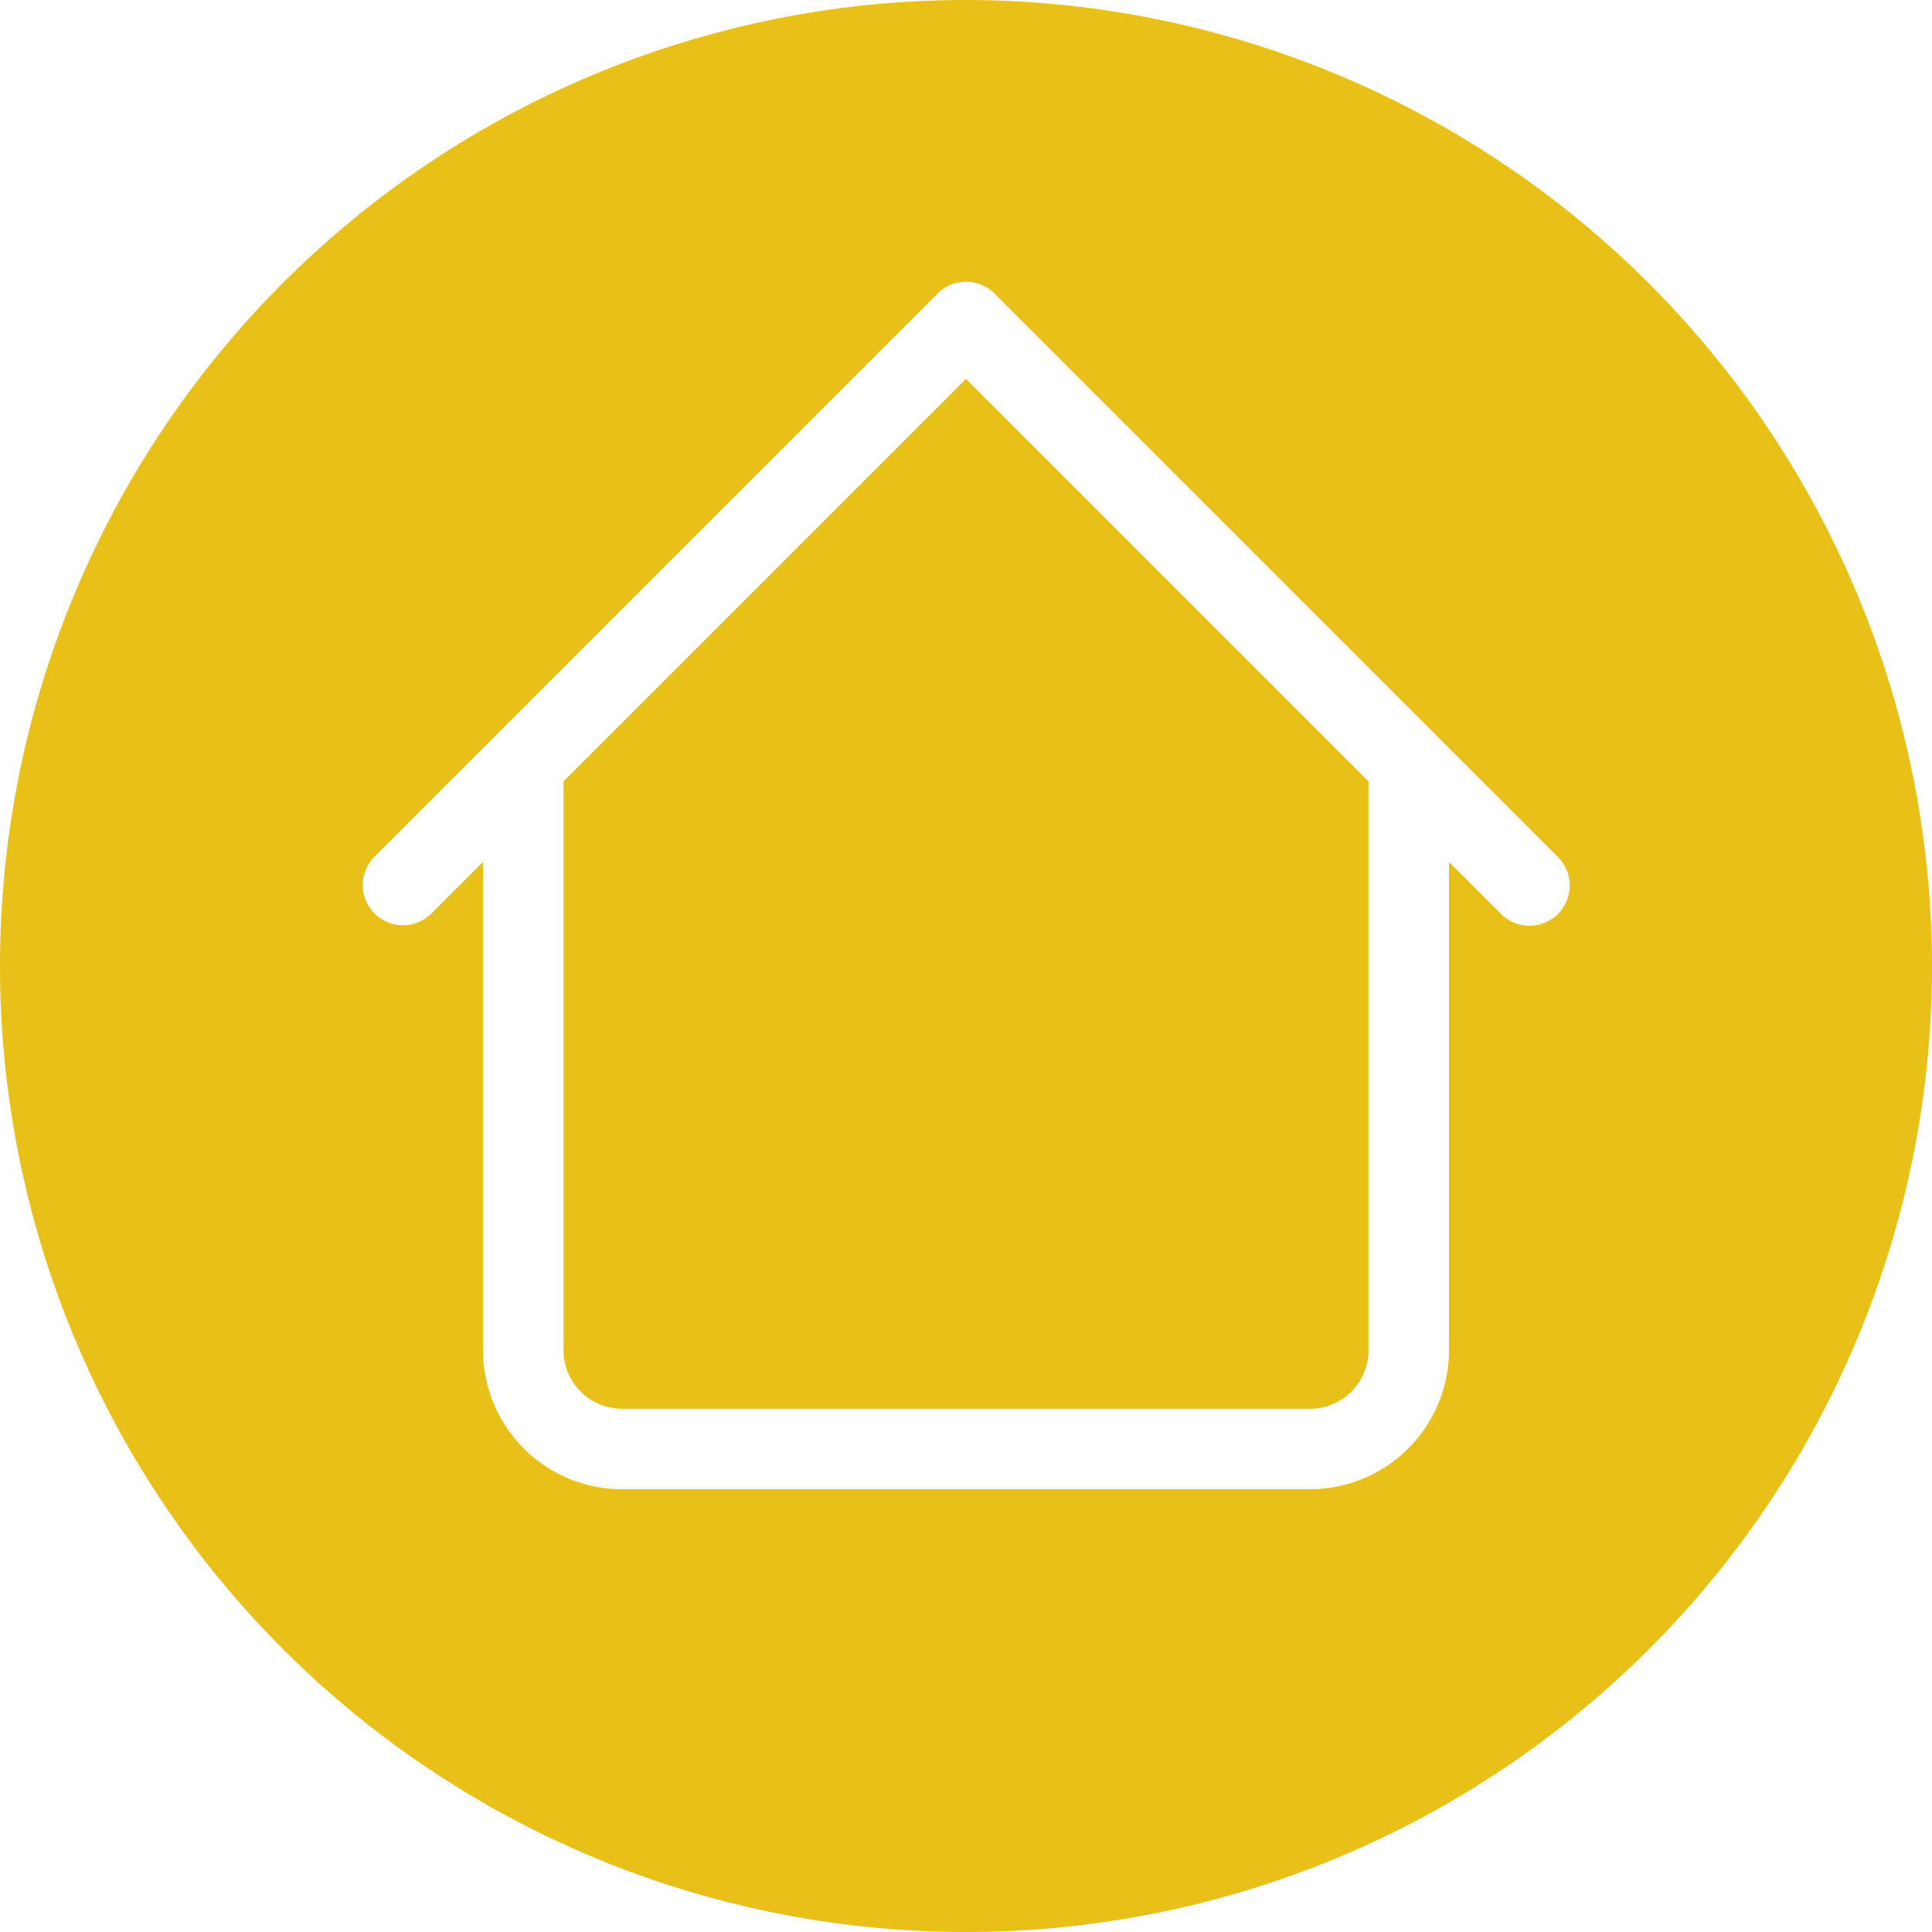 <?xml version="1.0" encoding="UTF-8"?><svg xmlns="http://www.w3.org/2000/svg" xmlns:xlink="http://www.w3.org/1999/xlink" data-name="Layer 3" height="48.0" preserveAspectRatio="xMidYMid meet" version="1.0" viewBox="2.0 2.0 48.0 48.0" width="48.0" zoomAndPan="magnify"><g id="change1_1"><path d="M26,2A24,24,0,1,0,50,26,24.028,24.028,0,0,0,26,2ZM40.707,24.707a1,1,0,0,1-1.414,0L38,23.414V35.547A3.457,3.457,0,0,1,34.547,39H17.453A3.457,3.457,0,0,1,14,35.547V23.414l-1.293,1.293a1,1,0,0,1-1.414-1.414l3-3h0l11-11a1,1,0,0,1,1.414,0l11,11h0l3,3A1,1,0,0,1,40.707,24.707Z" fill="#e8c018"/></g><g id="change1_2"><path d="M16,21.414V35.547A1.455,1.455,0,0,0,17.453,37H34.547A1.455,1.455,0,0,0,36,35.547V21.414l-10-10Z" fill="#e8c018"/></g></svg>
